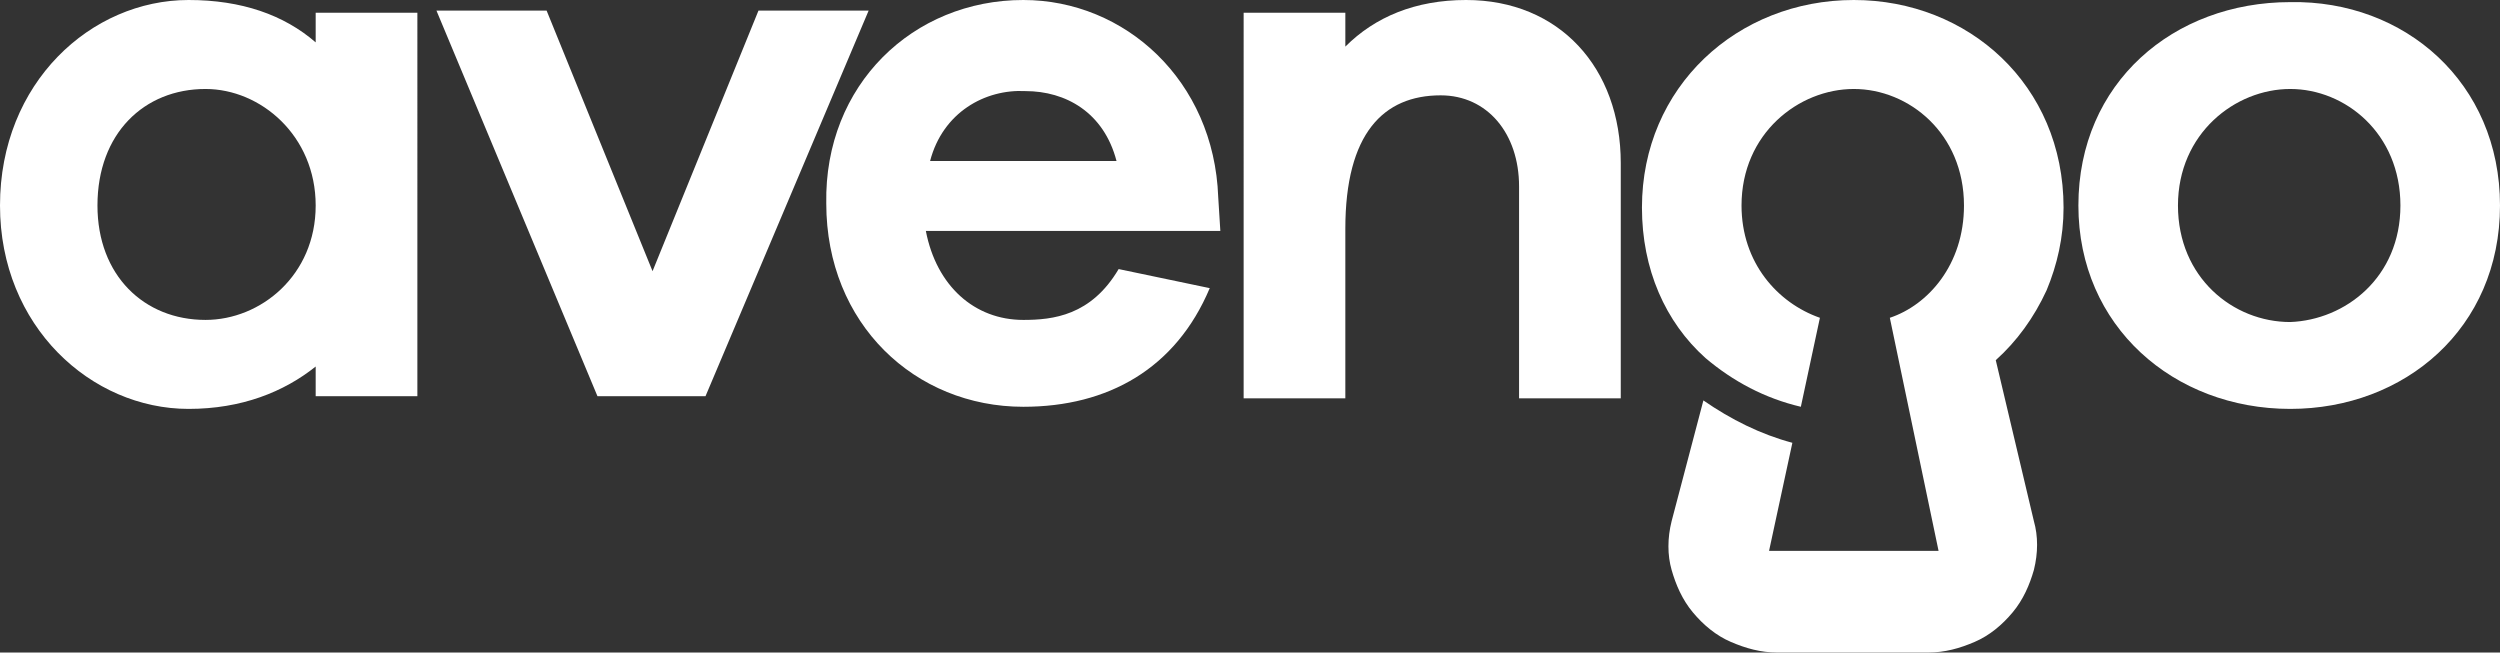 <?xml version="1.0" encoding="utf-8"?>
<!-- Generator: Adobe Illustrator 22.0.1, SVG Export Plug-In . SVG Version: 6.00 Build 0)  -->
<svg version="1.1" id="Layer_1" xmlns="http://www.w3.org/2000/svg" xmlns:xlink="http://www.w3.org/1999/xlink" x="0px" y="0px"
	 viewBox="0 0 118 30.8" style="enable-background:new 0 0 118 30.8;" xml:space="preserve">
<rect x="0" y="0" width="118" height="30.8" fill="#333333" stroke="none"/>
<style type="text/css">
	.st0{fill:#FFFFFF;}
</style>
<g>
	<path class="st0" d="M19.7,18.7h-4.8v-1.4c-1.5,1.2-3.5,2-6,2C4.3,19.3,0,15.4,0,9.7C0,3.9,4.3,0,8.9,0c2.5,0,4.5,0.7,6,2V0.6h4.8
		V18.7z M14.9,9.7c0-3.3-2.6-5.5-5.2-5.5c-2.9,0-5.1,2.1-5.1,5.5c0,3.3,2.2,5.4,5.1,5.4C12.3,15.1,14.9,13,14.9,9.7z"/>
	<path class="st0" d="M33.3,18.7h-5.1L20.6,0.5h5.2l5,12.3l5-12.3H41L33.3,18.7z"/>
	<path class="st0" d="M57.6,10.9H43.7c0.5,2.6,2.3,4.2,4.6,4.2c1.4,0,3.2-0.2,4.5-2.4l4.3,0.9c-1.6,3.8-4.8,5.6-8.8,5.6
		c-5.1,0-9.3-3.9-9.3-9.6C38.9,4,43.1,0,48.3,0c4.8,0,9,3.8,9.2,9.3L57.6,10.9L57.6,10.9z M43.9,7.6h8.8c-0.6-2.3-2.4-3.3-4.3-3.3
		C46.5,4.2,44.5,5.3,43.9,7.6L43.9,7.6z"/>
	<path class="st0" d="M76.5,7.7v11.1h-4.8v-10c0-2.5-1.5-4.3-3.7-4.3c-2.7,0-4.5,1.8-4.5,6.3v8h-4.8V0.6h4.8v1.6
		C64.9,0.8,66.8,0,69.2,0C73.6,0,76.5,3.2,76.5,7.7z"/>
	<path class="st0" d="M118,9.7c0,5.8-4.5,9.6-9.9,9.6c-5.5,0-10-3.9-10-9.6c0-5.8,4.5-9.6,10-9.6C113.5,0,118,3.9,118,9.7z
		 M113.3,9.7c0-3.4-2.6-5.5-5.2-5.5s-5.3,2.1-5.3,5.5s2.6,5.5,5.3,5.5C110.7,15.1,113.3,13.1,113.3,9.7z"/>
	<path class="st0" d="M84.6,20.9L83.5,26h8l-2.3-11c1.8-0.6,3.5-2.5,3.5-5.3c0-3.4-2.6-5.5-5.2-5.5s-5.3,2.1-5.3,5.5
		c0,2.7,1.7,4.6,3.7,5.3L85,19.2c-1.7-0.4-3.2-1.2-4.5-2.3c-1.9-1.7-3-4.2-3-7.1c0-5.7,4.5-9.8,10-9.8c5.4,0,9.9,4,9.9,9.8
		c0,1.4-0.3,2.7-0.8,3.9C96,15,95.2,16.1,94.2,17l1.8,7.6c0.2,0.7,0.2,1.5,0,2.3c-0.2,0.7-0.5,1.4-1,2s-1.1,1.1-1.8,1.4
		c-0.7,0.3-1.4,0.5-2.2,0.5h-7.1c-0.8,0-1.5-0.2-2.2-0.5s-1.3-0.8-1.8-1.4s-0.8-1.3-1-2s-0.2-1.5,0-2.3l1.5-5.7
		C81.7,19.8,83.1,20.5,84.6,20.9z"/>
</g>
</svg>
